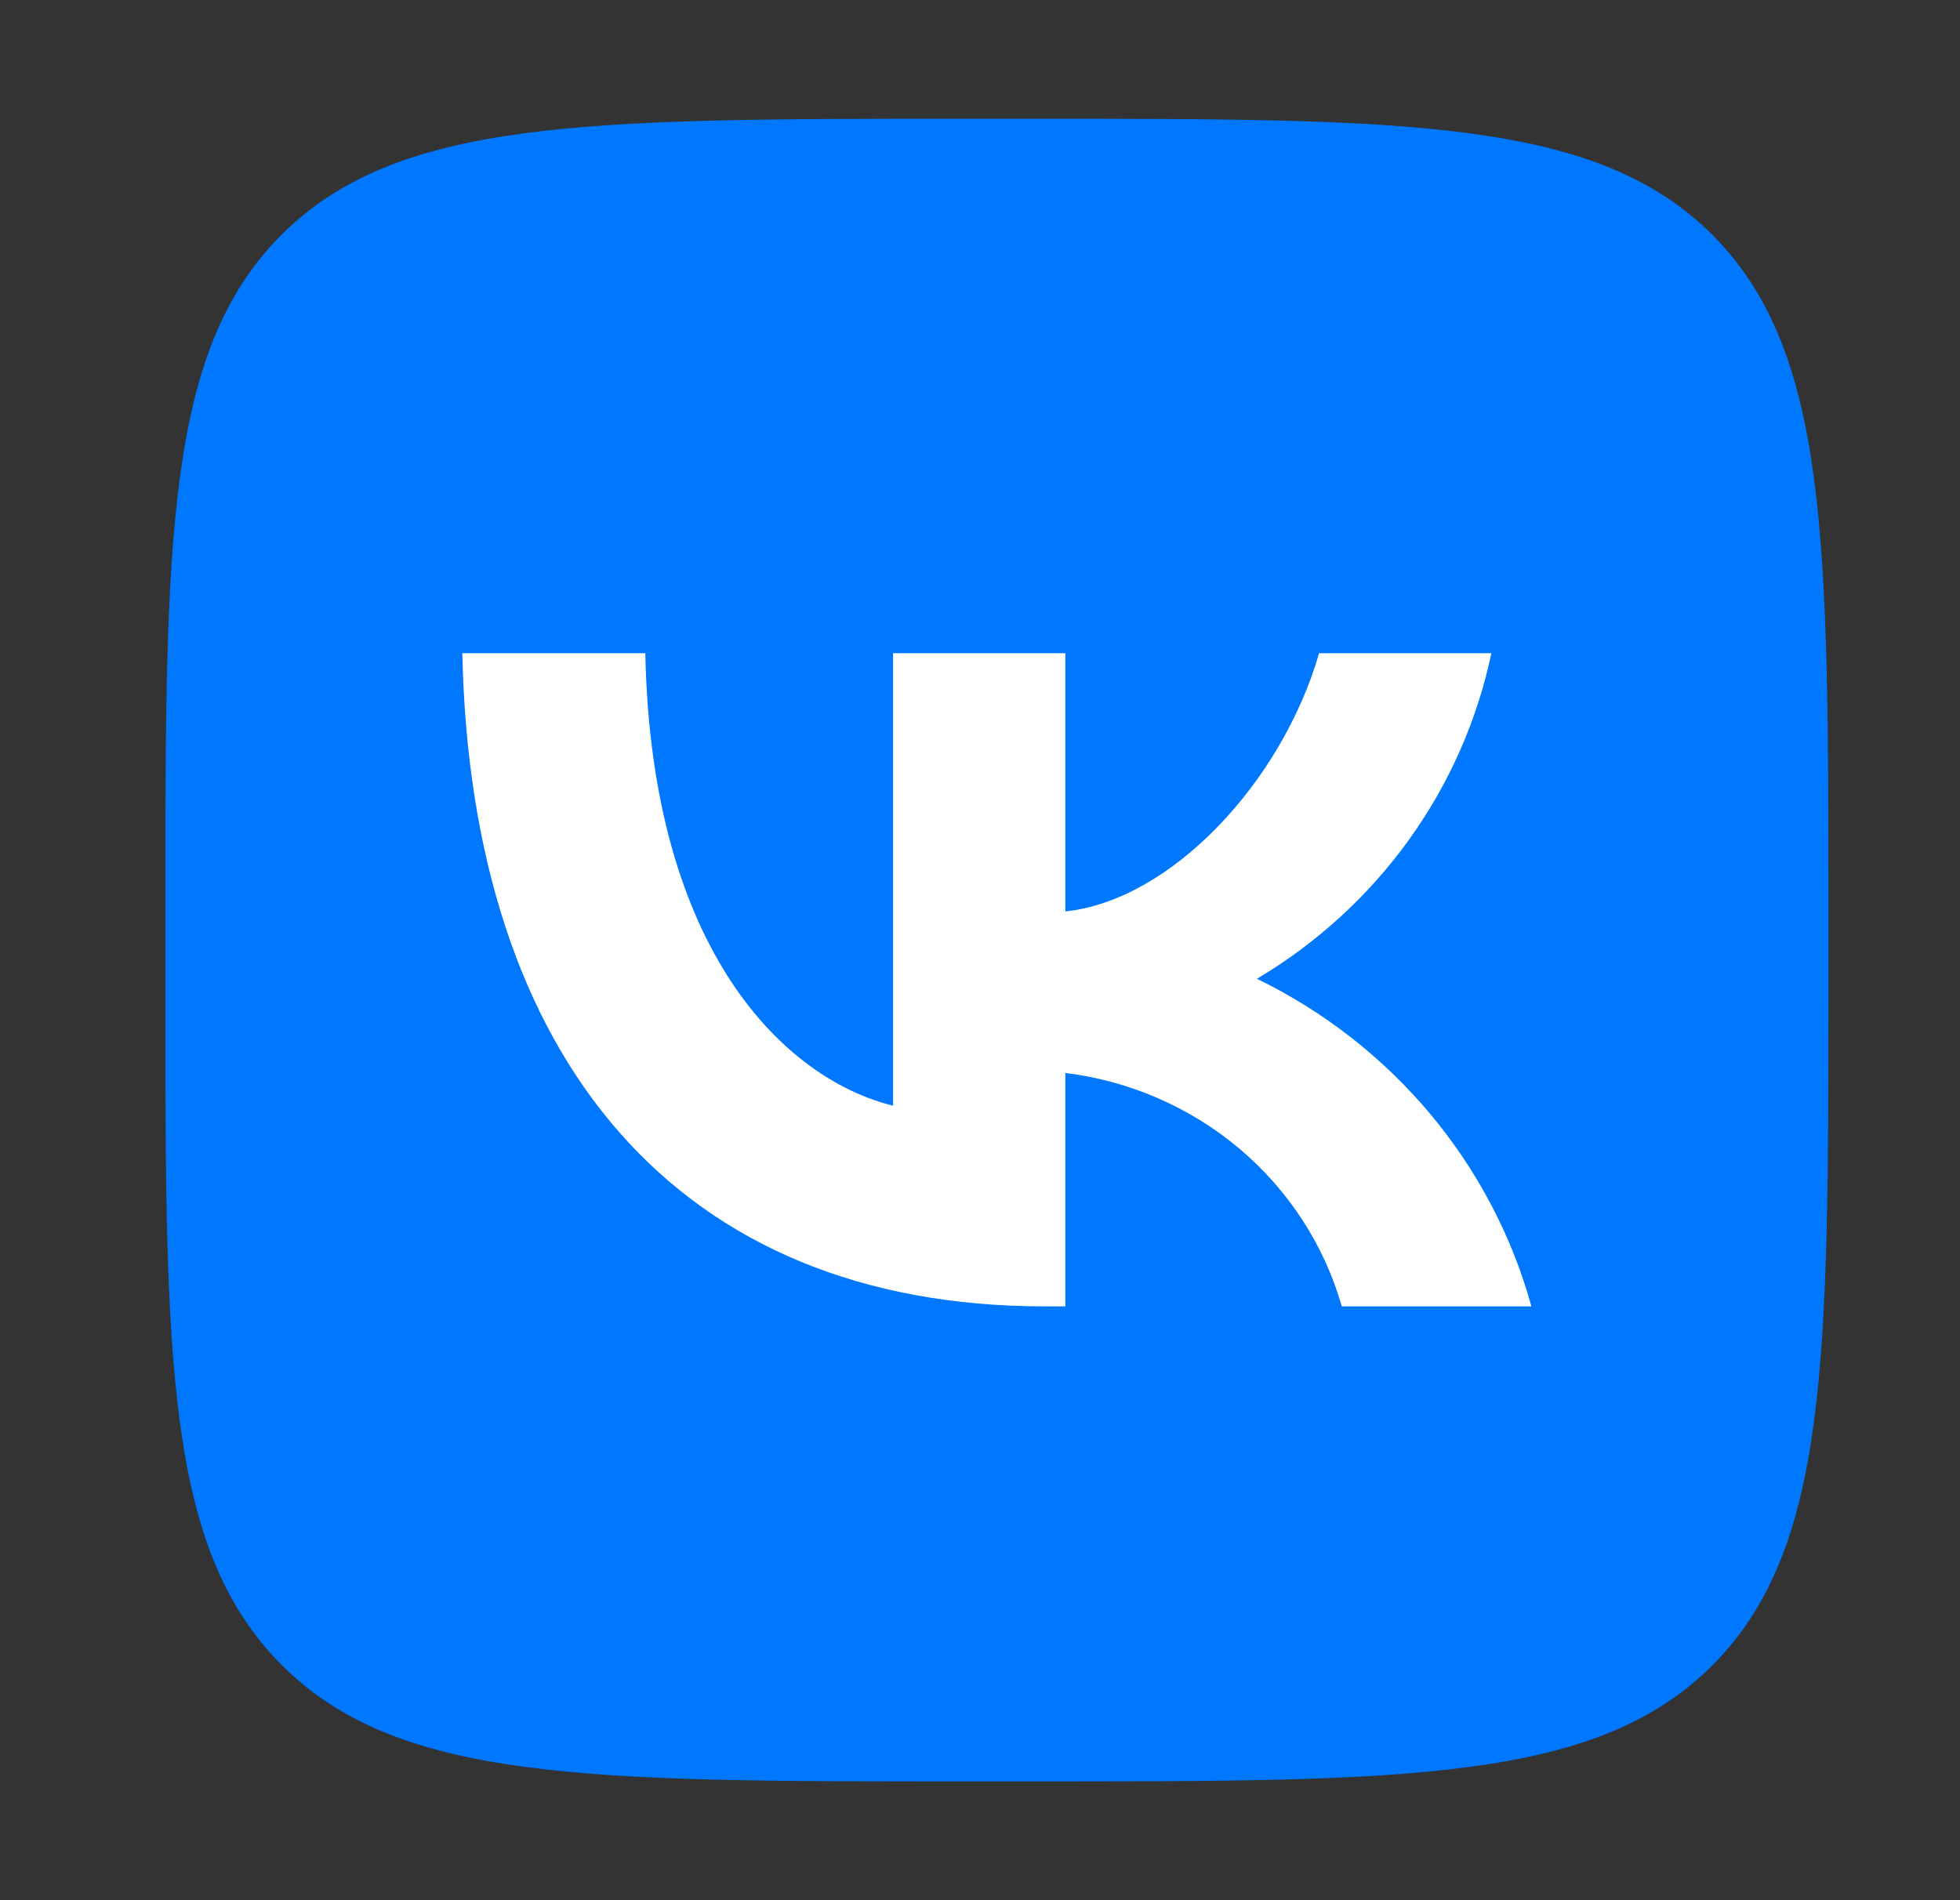 <svg width="33" height="32" viewBox="0 0 33 32" fill="none" xmlns="http://www.w3.org/2000/svg">
    <rect x="0" y="0" width="33" height="32" fill="#333333" stroke="none"/>
    <path d="M16.201 30H17.367C23.714 30 26.876 30 28.836 28.04C30.784 26.08 30.784 22.907 30.784 16.583V15.393C30.784 9.093 30.784 5.92 28.836 3.96C26.876 2 23.703 2 17.367 2H16.201C9.854 2 6.693 2 4.733 3.96C2.784 5.92 2.784 9.093 2.784 15.417V16.607C2.784 22.907 2.784 26.08 4.744 28.04C6.704 30 9.878 30 16.201 30Z" fill="#0077FF"/>
    <path d="M17.588 22C11.438 22 7.93 17.871 7.784 11H10.865C10.966 16.043 13.237 18.179 15.036 18.62V11H17.937V15.349C19.713 15.162 21.579 13.18 22.209 11H25.11C24.872 12.131 24.399 13.201 23.72 14.145C23.041 15.088 22.171 15.884 21.163 16.483C22.288 17.031 23.281 17.805 24.078 18.756C24.874 19.707 25.456 20.813 25.784 22H22.591C22.297 20.969 21.698 20.046 20.87 19.346C20.042 18.647 19.021 18.203 17.937 18.069V22H17.588Z" fill="white"/>
</svg>
